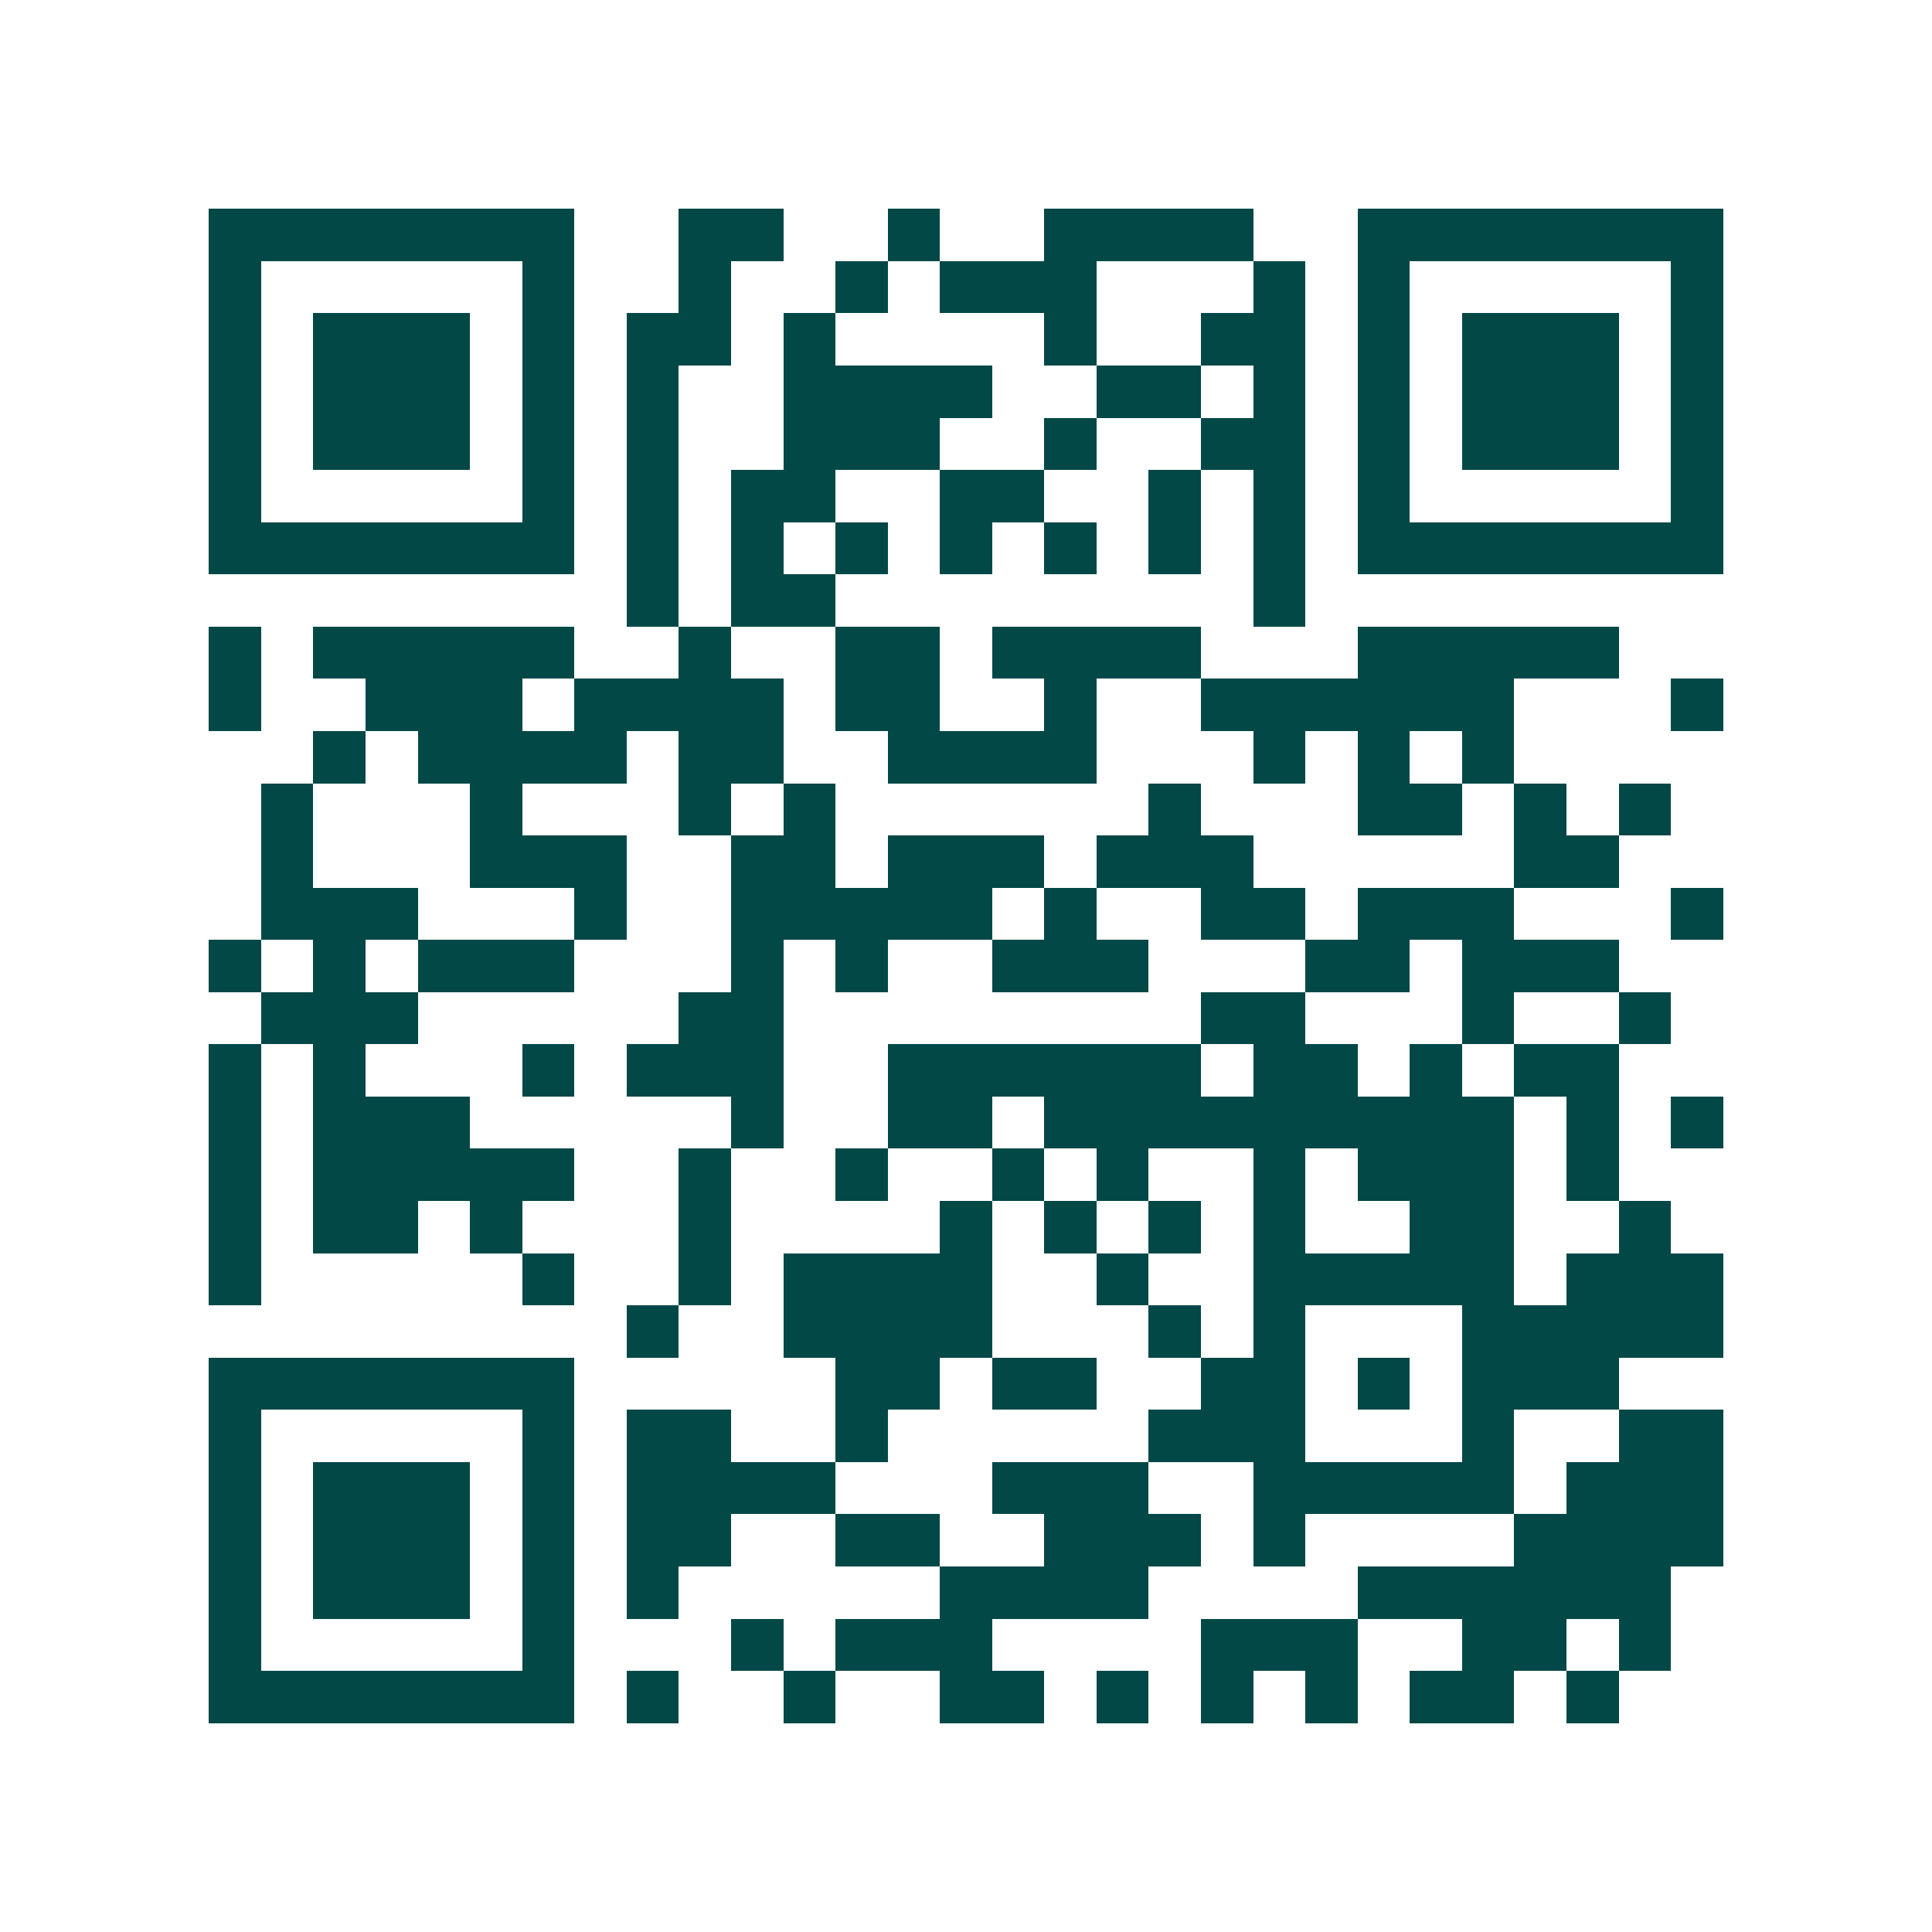 <svg xmlns="http://www.w3.org/2000/svg" width="200" height="200" viewBox="0 0 37 37" shape-rendering="crispEdges"><path fill="#ffffff" d="M0 0h37v37H0z"/><path stroke="#014847" d="M4 4.5h7m2 0h2m2 0h1m2 0h4m2 0h7M4 5.5h1m5 0h1m2 0h1m2 0h1m1 0h3m3 0h1m1 0h1m5 0h1M4 6.5h1m1 0h3m1 0h1m1 0h2m1 0h1m4 0h1m2 0h2m1 0h1m1 0h3m1 0h1M4 7.5h1m1 0h3m1 0h1m1 0h1m2 0h4m2 0h2m1 0h1m1 0h1m1 0h3m1 0h1M4 8.5h1m1 0h3m1 0h1m1 0h1m2 0h3m2 0h1m2 0h2m1 0h1m1 0h3m1 0h1M4 9.5h1m5 0h1m1 0h1m1 0h2m2 0h2m2 0h1m1 0h1m1 0h1m5 0h1M4 10.5h7m1 0h1m1 0h1m1 0h1m1 0h1m1 0h1m1 0h1m1 0h1m1 0h7M12 11.5h1m1 0h2m8 0h1M4 12.5h1m1 0h5m2 0h1m2 0h2m1 0h4m3 0h5M4 13.5h1m2 0h3m1 0h4m1 0h2m2 0h1m2 0h6m3 0h1M6 14.5h1m1 0h4m1 0h2m2 0h4m3 0h1m1 0h1m1 0h1M5 15.5h1m3 0h1m3 0h1m1 0h1m6 0h1m3 0h2m1 0h1m1 0h1M5 16.5h1m3 0h3m2 0h2m1 0h3m1 0h3m5 0h2M5 17.5h3m3 0h1m2 0h5m1 0h1m2 0h2m1 0h3m3 0h1M4 18.5h1m1 0h1m1 0h3m3 0h1m1 0h1m2 0h3m3 0h2m1 0h3M5 19.5h3m5 0h2m8 0h2m3 0h1m2 0h1M4 20.5h1m1 0h1m3 0h1m1 0h3m2 0h6m1 0h2m1 0h1m1 0h2M4 21.5h1m1 0h3m5 0h1m2 0h2m1 0h9m1 0h1m1 0h1M4 22.5h1m1 0h5m2 0h1m2 0h1m2 0h1m1 0h1m2 0h1m1 0h3m1 0h1M4 23.5h1m1 0h2m1 0h1m3 0h1m4 0h1m1 0h1m1 0h1m1 0h1m2 0h2m2 0h1M4 24.5h1m5 0h1m2 0h1m1 0h4m2 0h1m2 0h5m1 0h3M12 25.5h1m2 0h4m3 0h1m1 0h1m3 0h5M4 26.5h7m5 0h2m1 0h2m2 0h2m1 0h1m1 0h3M4 27.5h1m5 0h1m1 0h2m2 0h1m5 0h3m3 0h1m2 0h2M4 28.5h1m1 0h3m1 0h1m1 0h4m3 0h3m2 0h5m1 0h3M4 29.5h1m1 0h3m1 0h1m1 0h2m2 0h2m2 0h3m1 0h1m4 0h4M4 30.5h1m1 0h3m1 0h1m1 0h1m5 0h4m4 0h6M4 31.5h1m5 0h1m3 0h1m1 0h3m4 0h3m2 0h2m1 0h1M4 32.5h7m1 0h1m2 0h1m2 0h2m1 0h1m1 0h1m1 0h1m1 0h2m1 0h1"/></svg>
